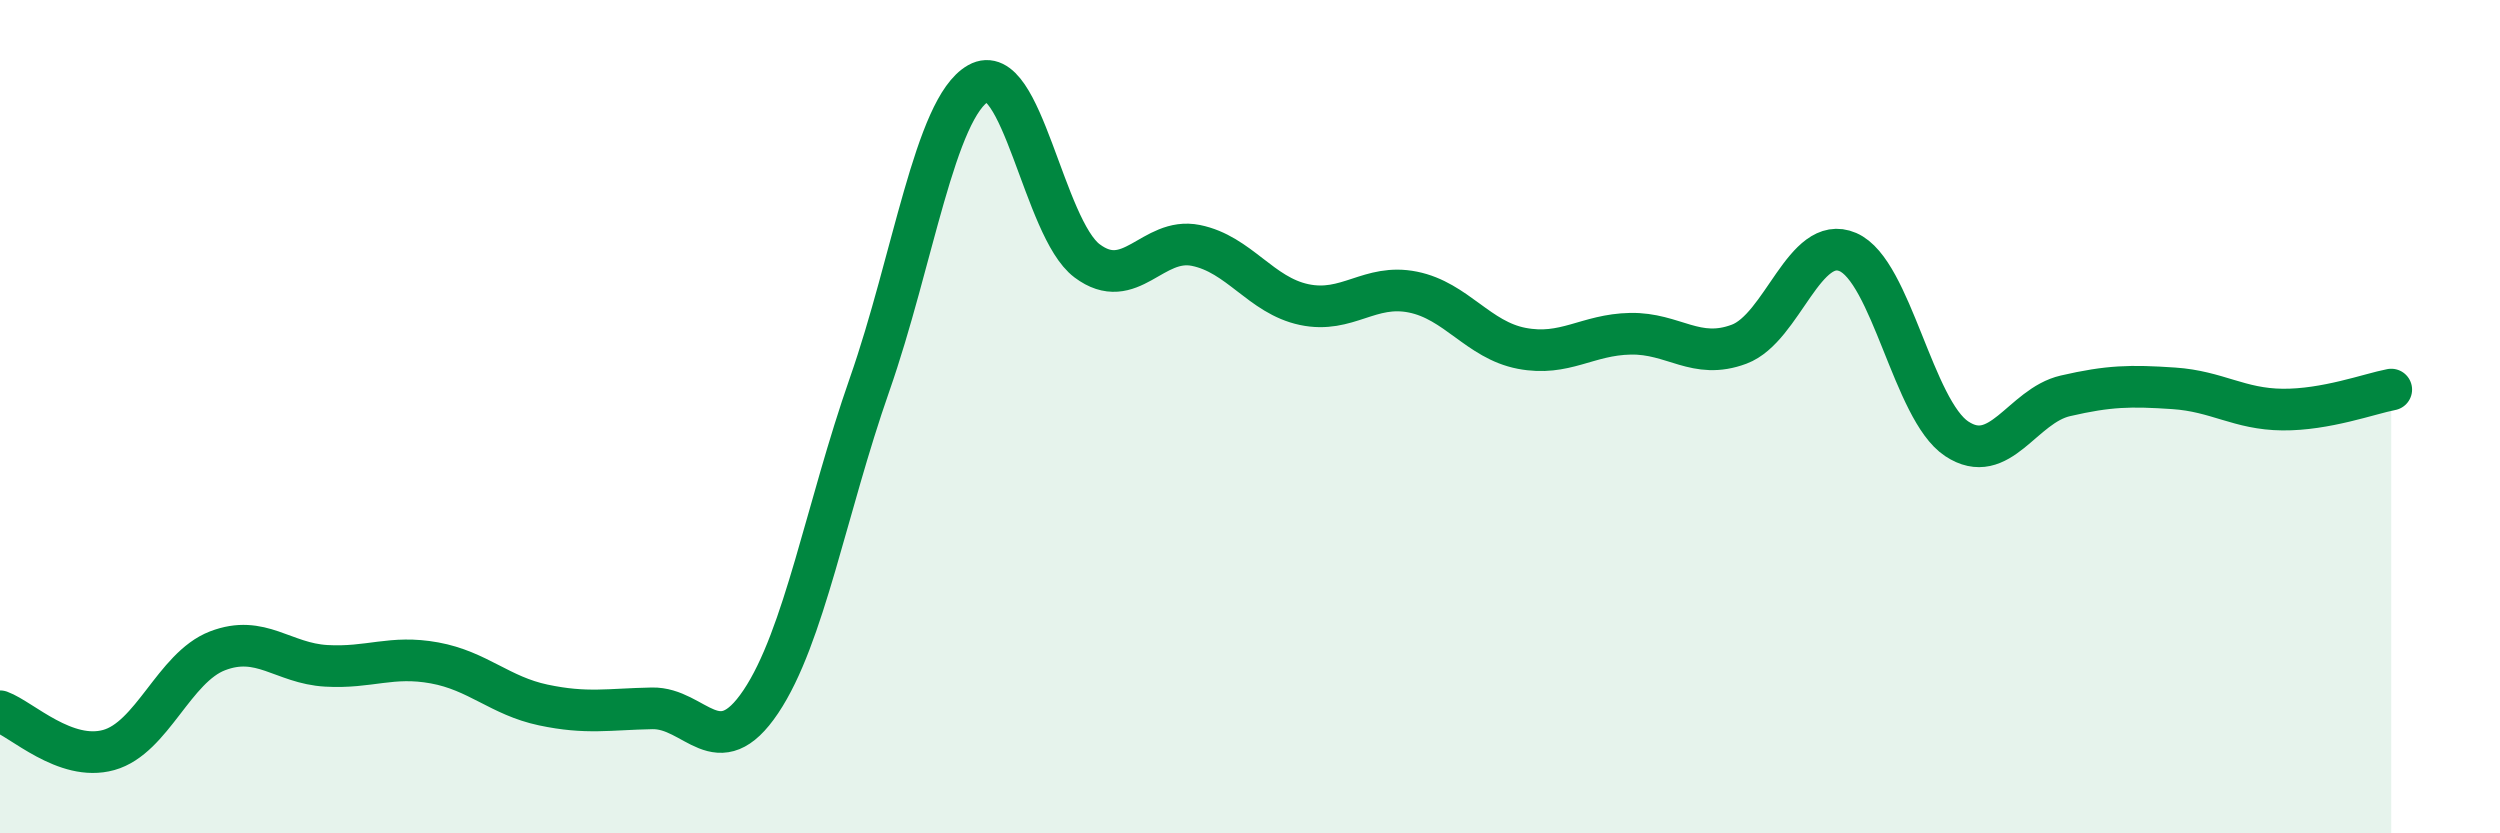 
    <svg width="60" height="20" viewBox="0 0 60 20" xmlns="http://www.w3.org/2000/svg">
      <path
        d="M 0,17.07 C 0.52,17.26 1.57,18.29 2.61,18 C 3.65,17.71 4.18,16.02 5.22,15.62 C 6.26,15.22 6.79,15.92 7.83,15.98 C 8.87,16.04 9.39,15.72 10.43,15.91 C 11.47,16.1 12,16.7 13.04,16.92 C 14.08,17.14 14.61,17.02 15.65,17 C 16.69,16.98 17.22,18.39 18.26,16.84 C 19.3,15.29 19.83,12.2 20.87,9.23 C 21.91,6.26 22.44,2.59 23.48,2 C 24.52,1.41 25.05,5.48 26.09,6.26 C 27.13,7.04 27.66,5.68 28.7,5.89 C 29.74,6.1 30.26,7.09 31.3,7.31 C 32.34,7.53 32.87,6.8 33.91,7.01 C 34.95,7.22 35.48,8.16 36.52,8.36 C 37.56,8.56 38.09,8.03 39.13,8.01 C 40.17,7.99 40.7,8.65 41.74,8.26 C 42.78,7.87 43.31,5.6 44.35,6.05 C 45.39,6.5 45.92,9.84 46.96,10.53 C 48,11.22 48.53,9.74 49.57,9.5 C 50.61,9.26 51.13,9.25 52.17,9.32 C 53.21,9.39 53.74,9.82 54.78,9.83 C 55.82,9.84 56.87,9.45 57.39,9.35L57.39 20L0 20Z"
        fill="#008740"
        opacity="0.1"
        stroke-linecap="round"
        stroke-linejoin="round"
      />
      <path
        d="M 0,17.07 C 0.52,17.26 1.57,18.29 2.61,18 C 3.65,17.71 4.18,16.02 5.22,15.62 C 6.26,15.22 6.79,15.92 7.83,15.98 C 8.87,16.04 9.39,15.72 10.43,15.91 C 11.47,16.1 12,16.7 13.04,16.92 C 14.08,17.14 14.61,17.02 15.65,17 C 16.69,16.98 17.22,18.39 18.26,16.84 C 19.3,15.29 19.83,12.2 20.87,9.23 C 21.91,6.26 22.44,2.59 23.48,2 C 24.52,1.41 25.05,5.48 26.09,6.26 C 27.13,7.04 27.66,5.68 28.7,5.89 C 29.74,6.1 30.26,7.09 31.3,7.31 C 32.34,7.53 32.87,6.8 33.91,7.01 C 34.95,7.22 35.48,8.16 36.52,8.36 C 37.56,8.56 38.09,8.03 39.13,8.01 C 40.17,7.99 40.7,8.65 41.74,8.26 C 42.78,7.87 43.31,5.6 44.35,6.05 C 45.39,6.5 45.92,9.84 46.96,10.53 C 48,11.22 48.53,9.74 49.57,9.5 C 50.61,9.26 51.13,9.25 52.17,9.32 C 53.21,9.39 53.74,9.82 54.78,9.83 C 55.82,9.84 56.87,9.45 57.39,9.35"
        stroke="#008740"
        stroke-width="1"
        fill="none"
        stroke-linecap="round"
        stroke-linejoin="round"
      />
    </svg>
  